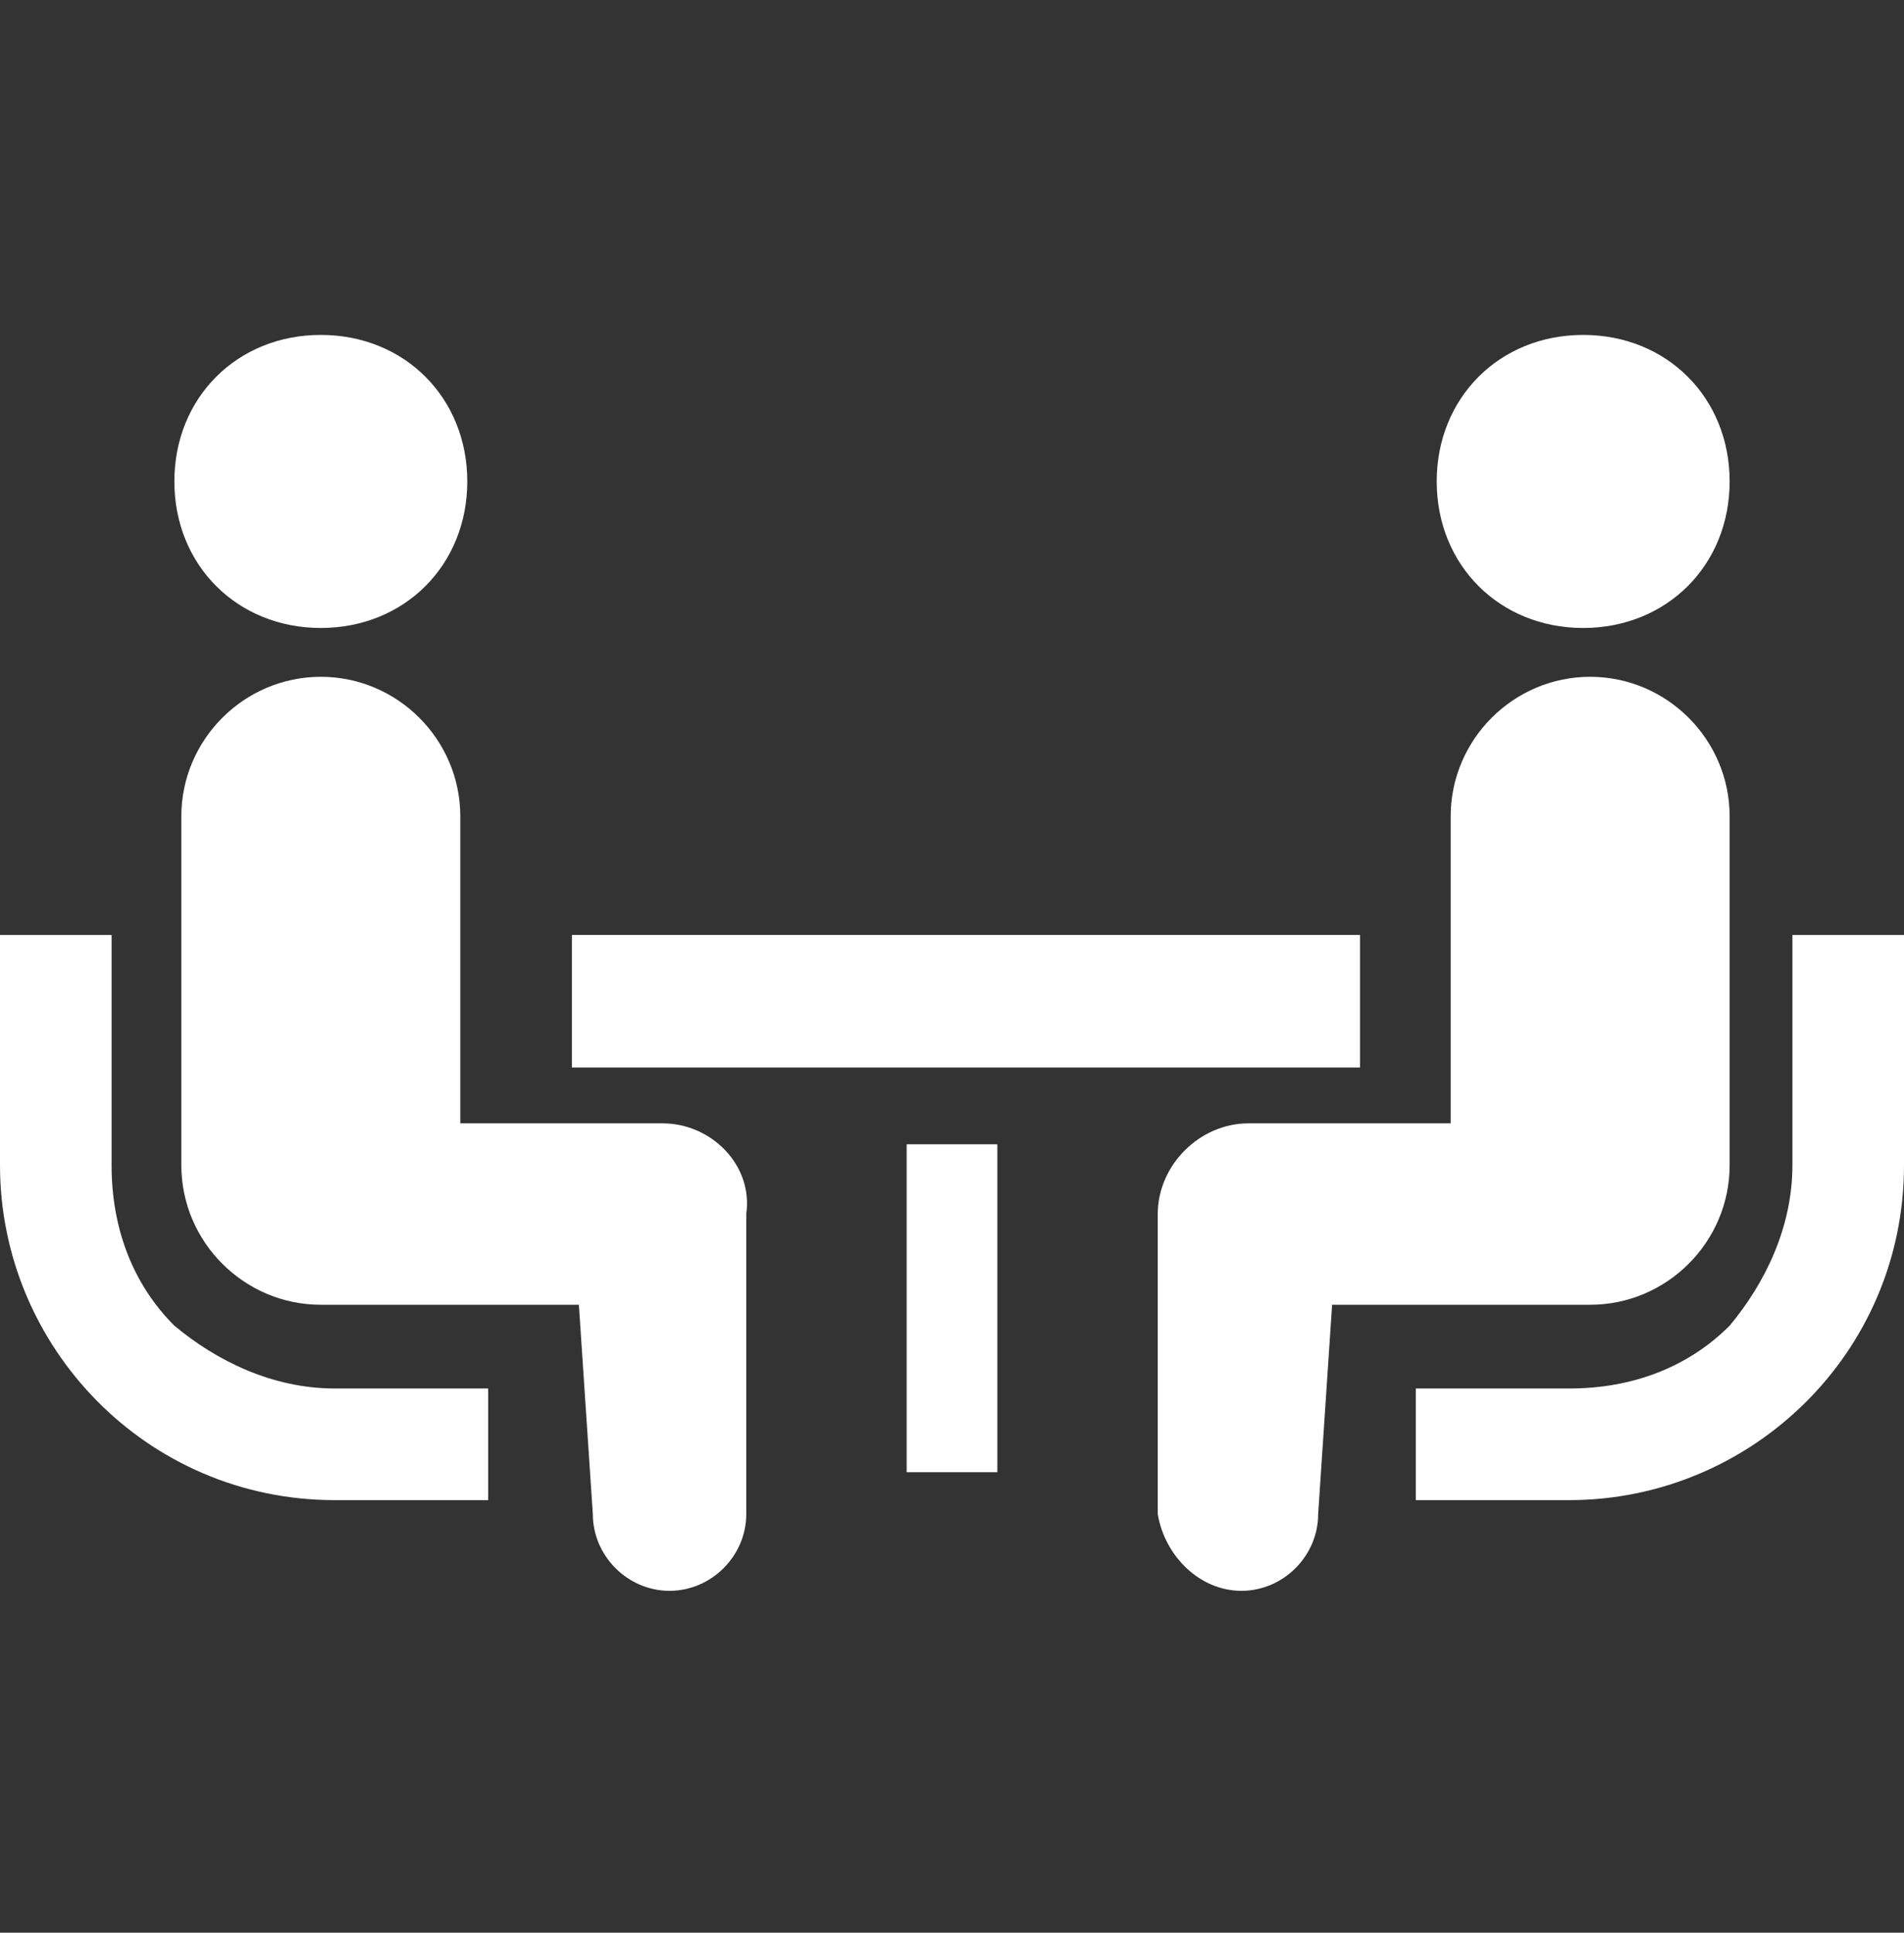 <?xml version="1.0" encoding="UTF-8"?>
<svg xmlns="http://www.w3.org/2000/svg" version="1.1" viewBox="0 0 27.3 27.7">
  <rect x="0" y="0" width="27.3" height="27.7" fill="#333333" stroke="none"/>
  <defs>
    <style>
      .cls-1 {
        fill: #fff;
      }
    </style>
  </defs>
  <!-- Generator: Adobe Illustrator 28.6.0, SVG Export Plug-In . SVG Version: 1.2.0 Build 709)  -->
  <g>
    <g id="_レイヤー_1" data-name="レイヤー_1">
      <g>
        <path class="cls-1" d="M2.5,19c-.6-.6-.9-1.4-.9-2.3v-3.3H0v3.3c0,2.6,2.1,4.8,4.8,4.8h2.2v-1.6h-2.2c-.9,0-1.7-.4-2.3-.9Z"/>
        <path class="cls-1" d="M4.6,9c1.2,0,2.1-.9,2.1-2.1s-.9-2.1-2.1-2.1-2.1.9-2.1,2.1.9,2.1,2.1,2.1Z"/>
        <path class="cls-1" d="M9.5,16.1h-2.9v-4.4c0-1.1-.9-2-2-2s-2,.9-2,2v5c0,1.1.9,2,2,2s3.7,0,3.7,0l.2,3c0,.6.5,1.1,1.1,1.1.6,0,1.1-.5,1.1-1.1v-4.3c.1-.7-.5-1.3-1.2-1.3Z"/>
        <path class="cls-1" d="M25.7,13.4v3.3c0,.9-.4,1.7-.9,2.3-.6.6-1.4.9-2.3.9h-2.2v1.6h2.2c2.6,0,4.8-2.1,4.8-4.8v-3.3h-1.6Z"/>
        <path class="cls-1" d="M22.7,9c1.2,0,2.1-.9,2.1-2.1s-.9-2.1-2.1-2.1-2.1.9-2.1,2.1.9,2.1,2.1,2.1Z"/>
        <path class="cls-1" d="M24.8,16.7v-5c0-1.1-.9-2-2-2s-2,.9-2,2v4.4h-2.9c-.7,0-1.3.6-1.3,1.3v4.3c.1.6.6,1.1,1.2,1.1.6,0,1.1-.5,1.1-1.1l.2-3s3.6,0,3.7,0c1.1,0,2-.9,2-2Z"/>
        <rect class="cls-1" x="8.2" y="13.4" width="11.3" height="1.9"/>
        <rect class="cls-1" x="13" y="16.4" width="1.3" height="4.7"/>
      </g>
    </g>
  </g>
</svg>